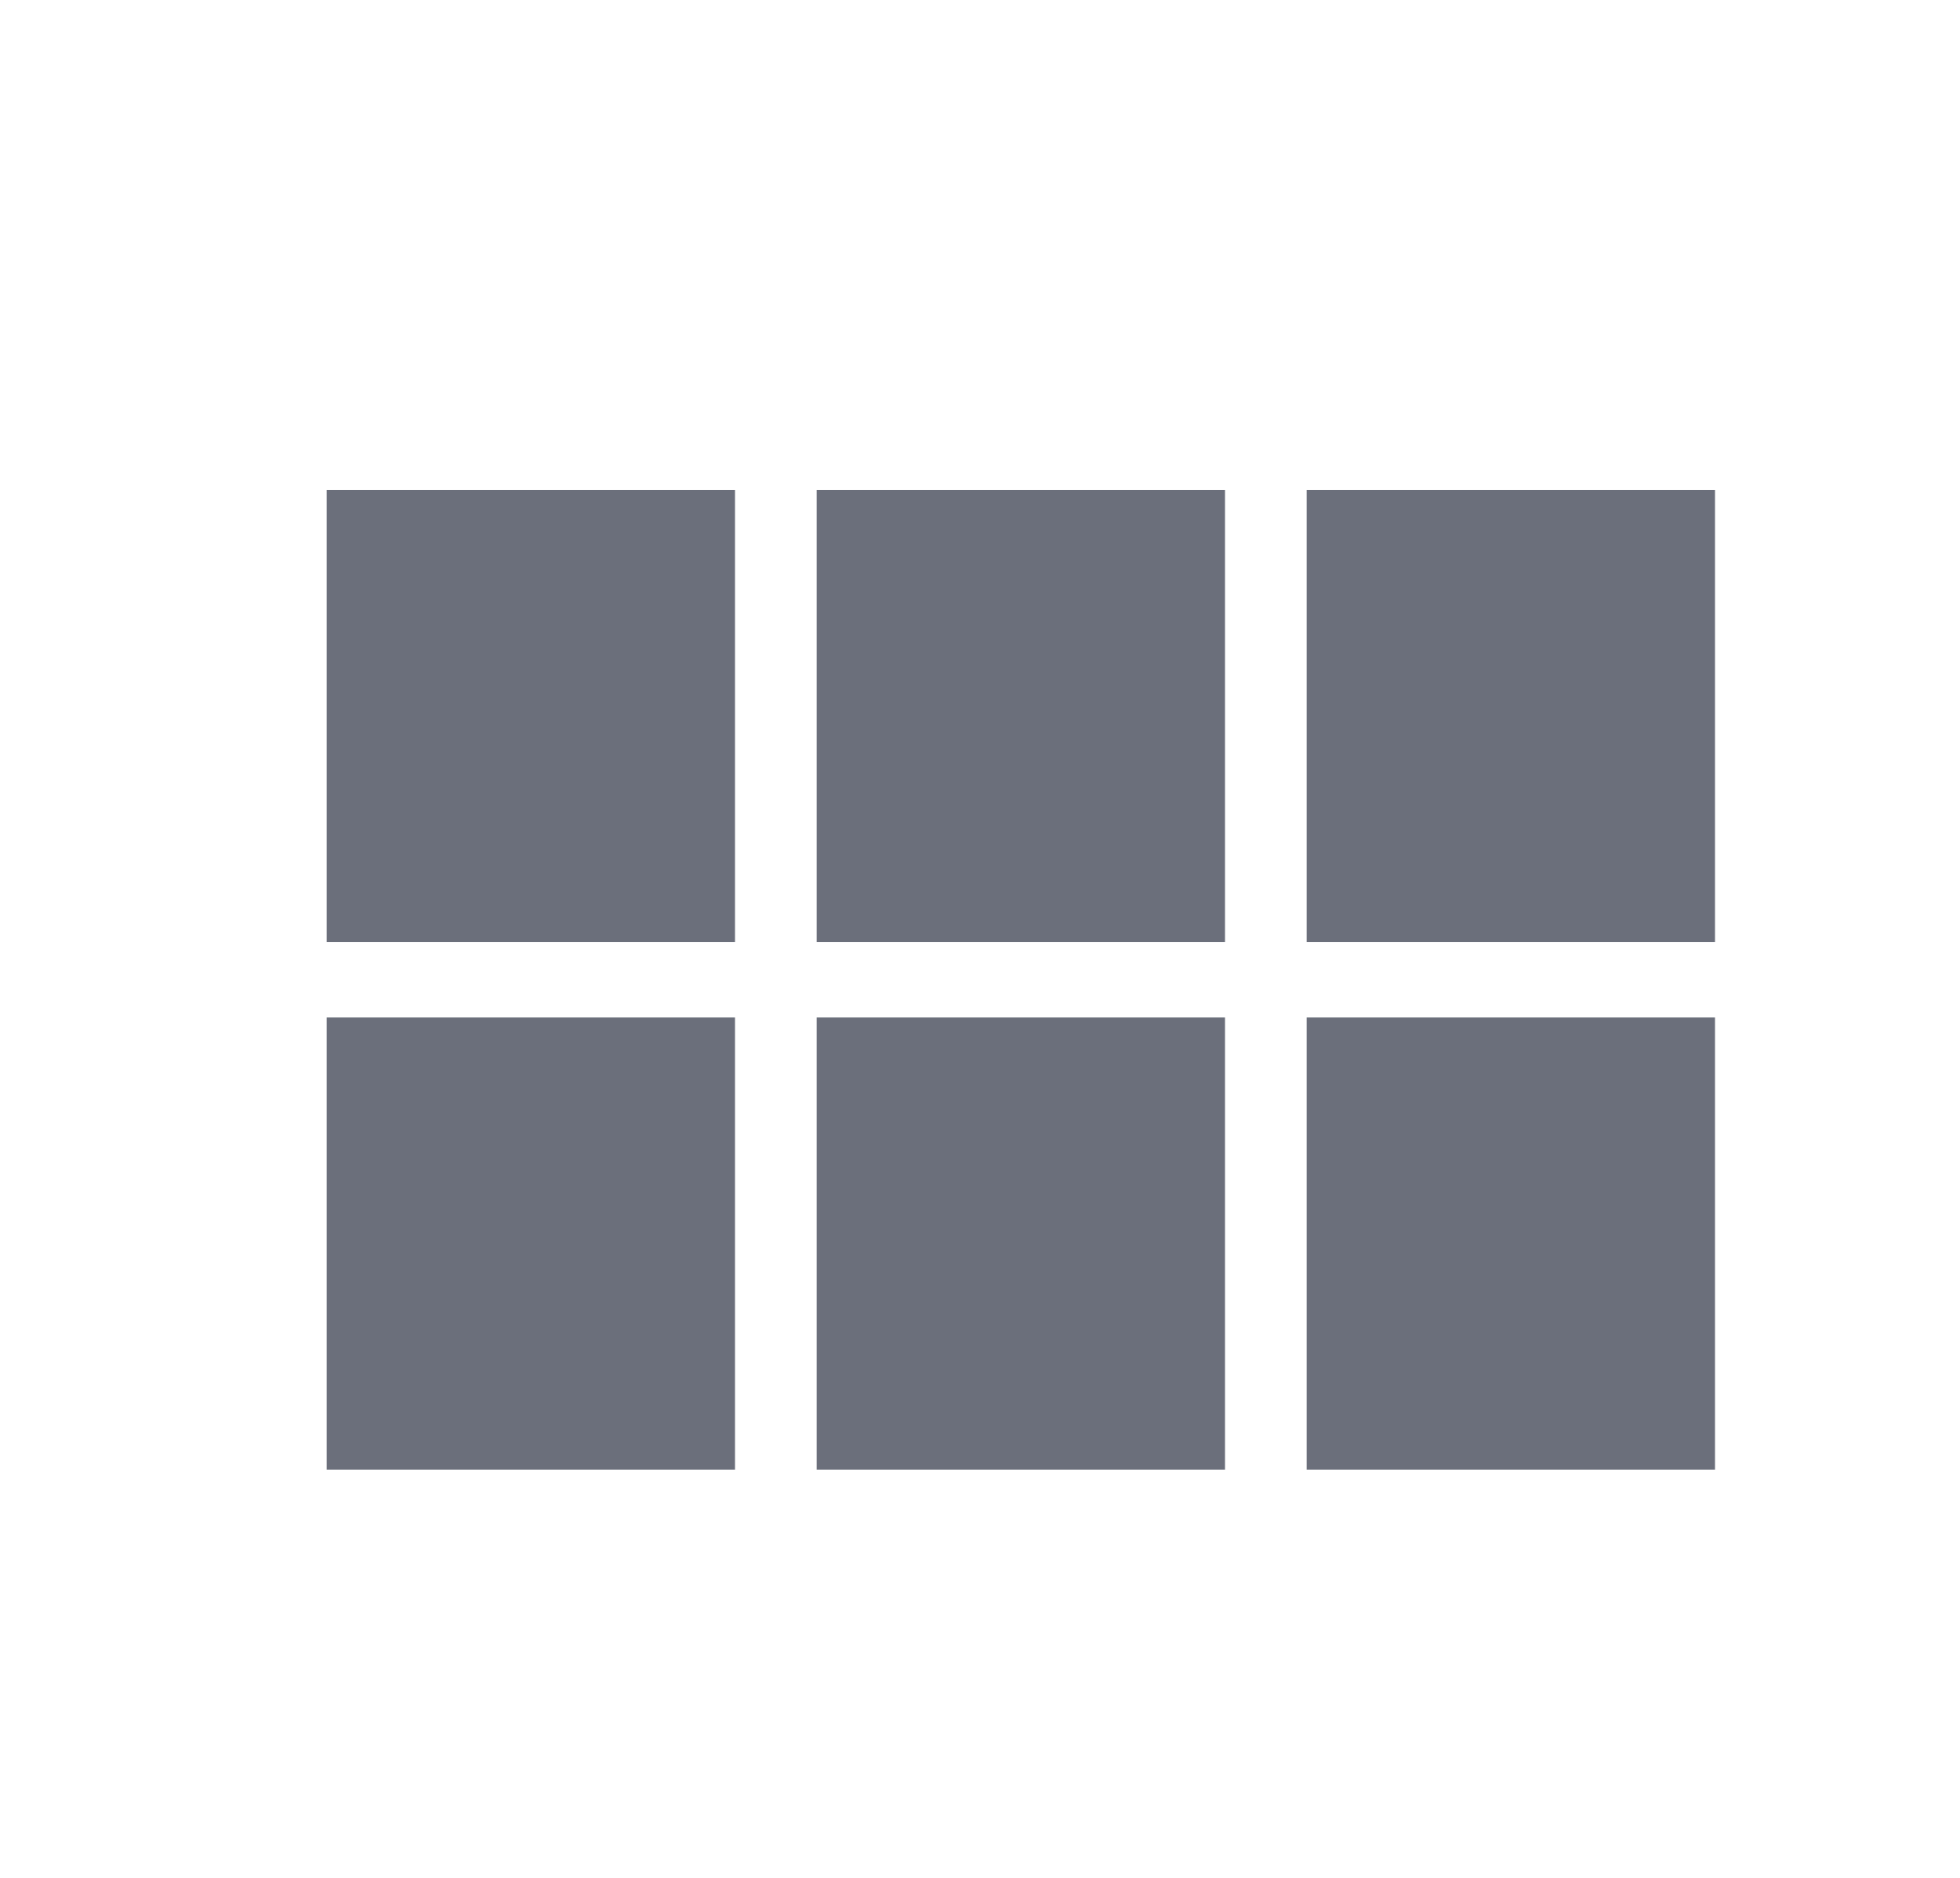 <svg id="Grid_view" data-name="Grid view" xmlns="http://www.w3.org/2000/svg" width="24" height="23" viewBox="0 0 24 23">
  <g id="ic_view_module_24px">
    <g id="Group">
      <path id="Shape" d="M0,0H24V23H0Z" fill="none"/>
      <path id="Shape-2" data-name="Shape" d="M12,12V6.462h5V12ZM6,12V6.462h5V12ZM0,12V6.462H5V12ZM12,5.539V0h5V5.539Zm-6,0V0h5V5.539Zm-6,0V0H5V5.539Z" transform="translate(4 6)" fill="#6b6f7b"/>
    </g>
  </g>
</svg>
